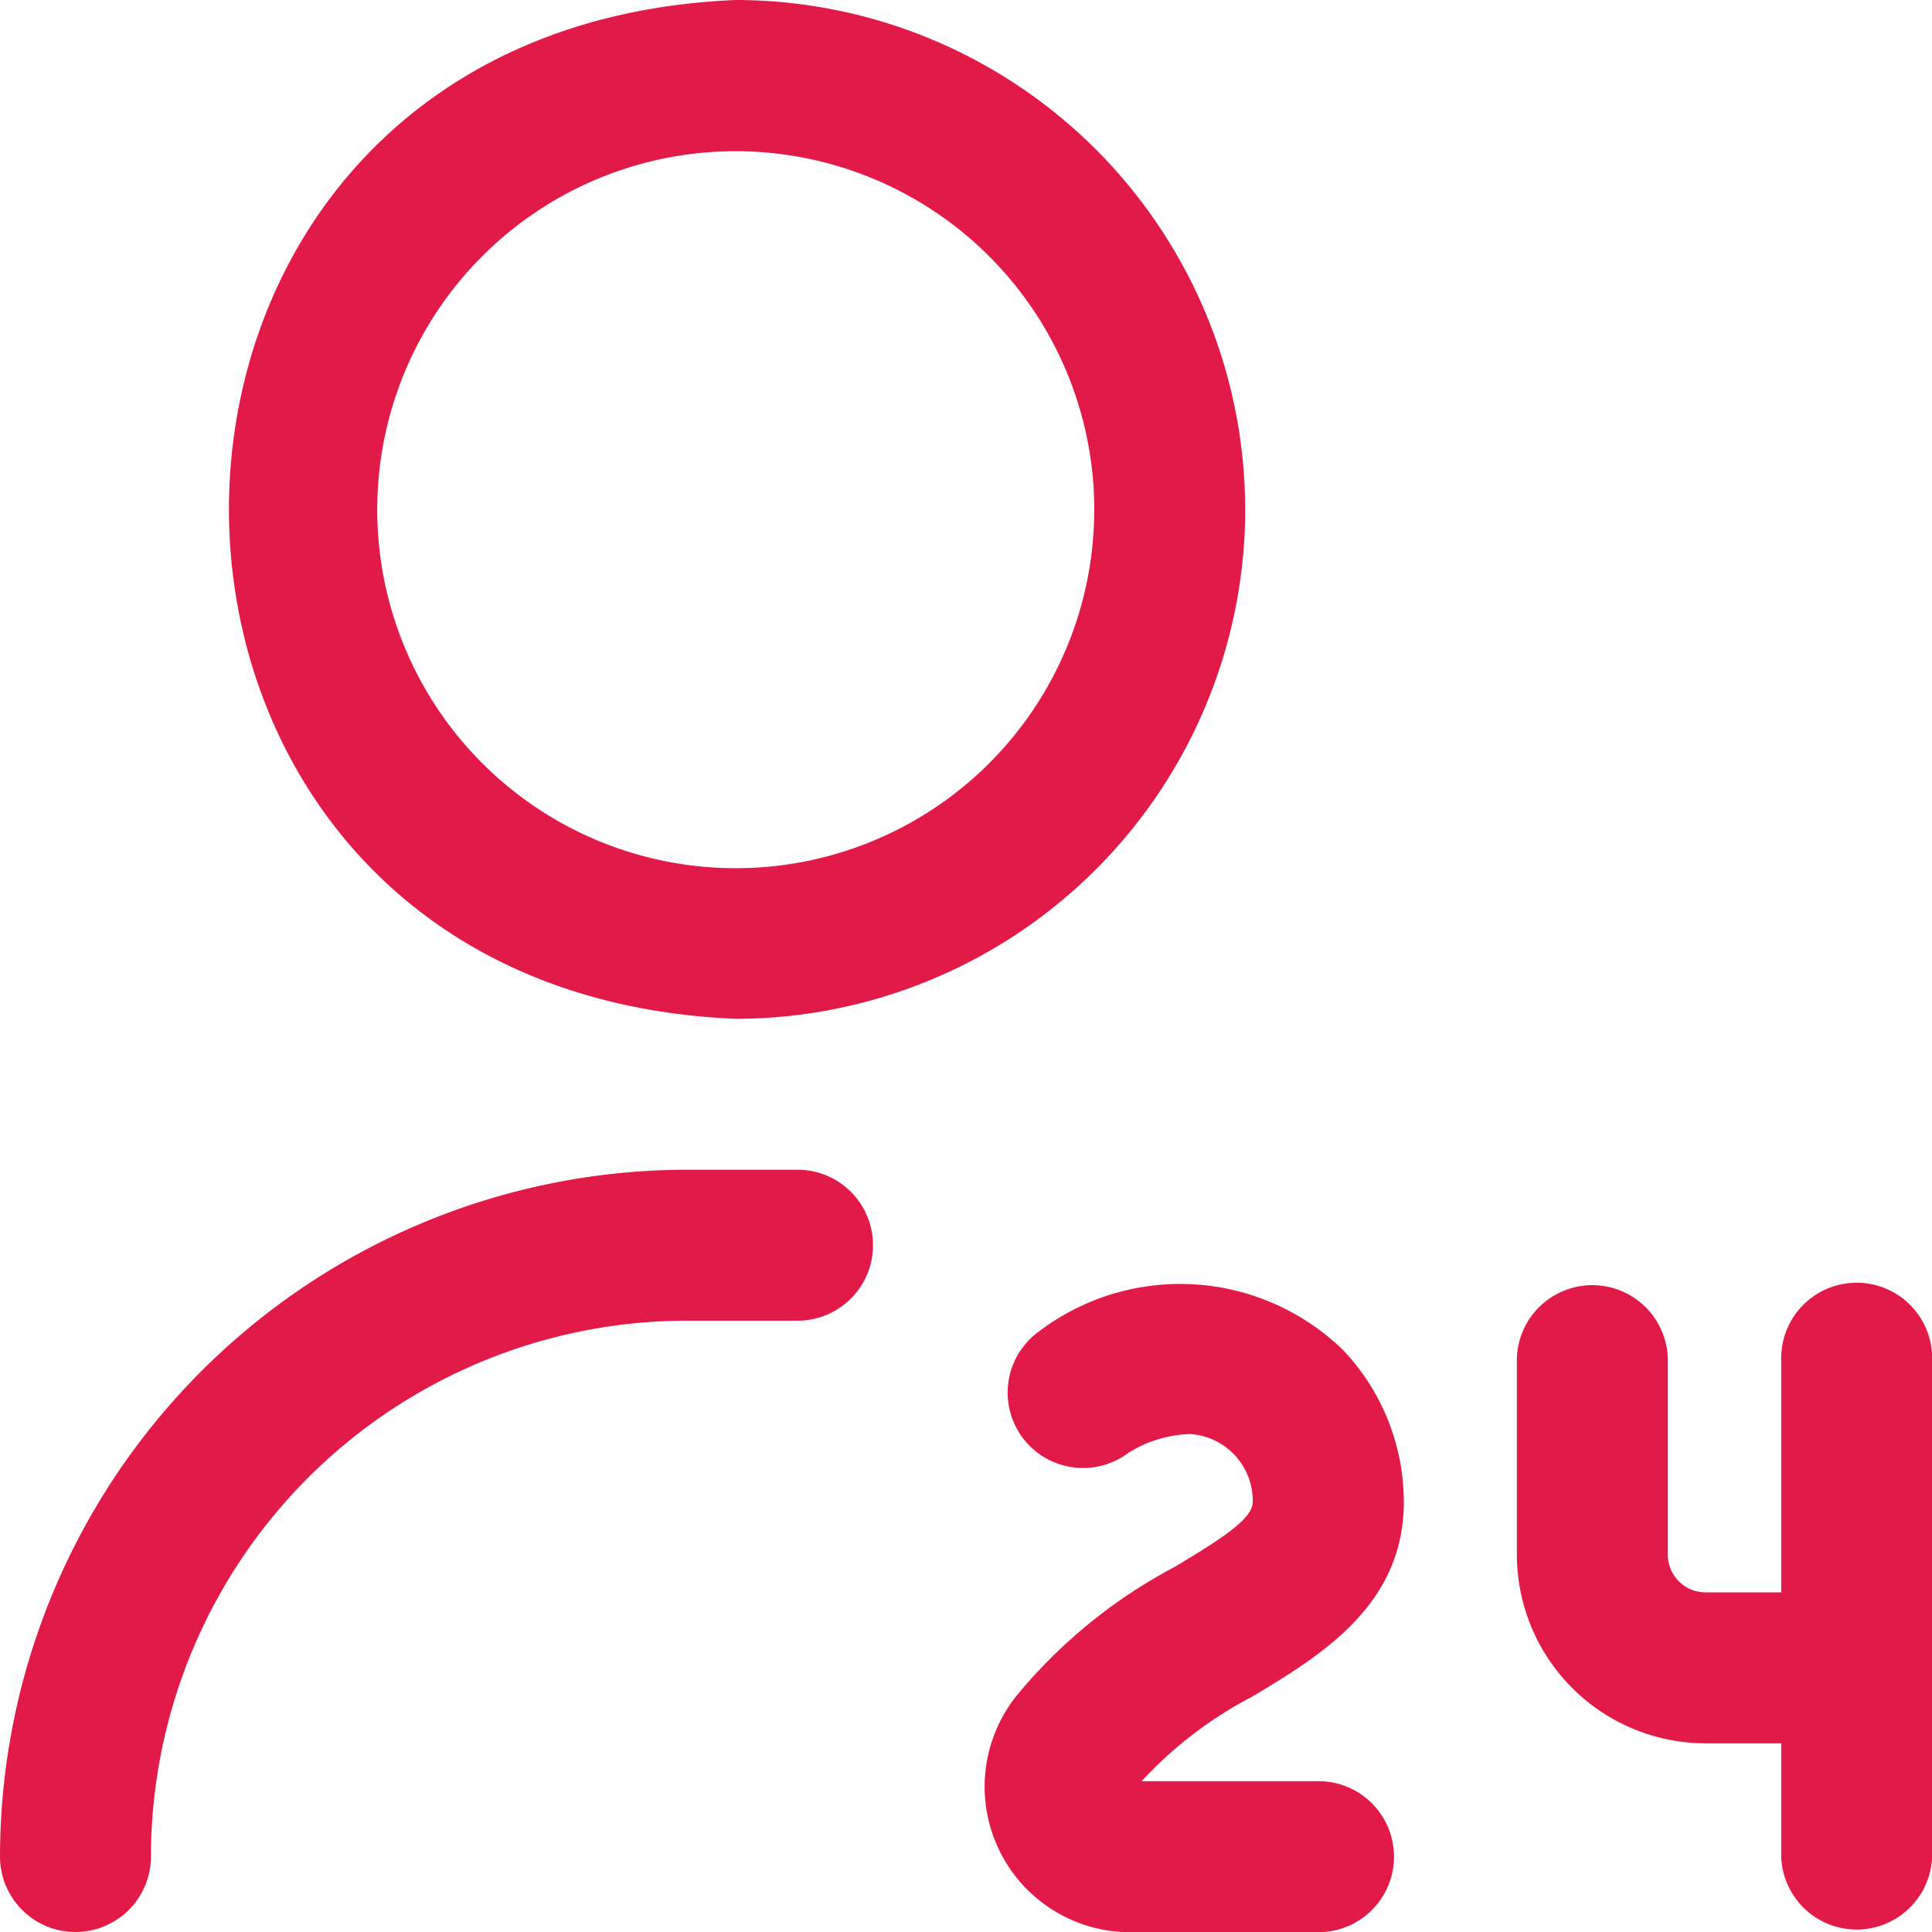 <svg xmlns="http://www.w3.org/2000/svg" width="29.069" height="29.069" viewBox="0 0 29.069 29.069"><defs><style>.a{fill:#e21a48;}</style></defs><path class="a" d="M1.135,29.069A1.135,1.135,0,0,1,0,27.933,10.345,10.345,0,0,1,10.333,17.6h1.7a1.136,1.136,0,0,1,0,2.271h-1.7a8.071,8.071,0,0,0-8.062,8.062A1.135,1.135,0,0,1,1.135,29.069Zm17.6-21.4A7.673,7.673,0,0,0,11.071,0C.9.421.906,14.91,11.071,15.329A7.673,7.673,0,0,0,18.736,7.665Zm-2.271,0a5.394,5.394,0,1,1-5.394-5.394A5.4,5.4,0,0,1,16.465,7.665ZM17.172,26.8h2.7a1.136,1.136,0,0,1,0,2.271H17.087a2.19,2.19,0,0,1-1.774-3.579,7.807,7.807,0,0,1,2.361-1.916c.71-.426,1.175-.724,1.175-.977a1.008,1.008,0,0,0-.937-1.022,1.835,1.835,0,0,0-.949.293l.013-.009h0a1.134,1.134,0,1,1-1.361-1.815h0a3.517,3.517,0,0,1,4.591.265,3.321,3.321,0,0,1,.916,2.29c0,1.558-1.263,2.316-2.278,2.925a6.1,6.1,0,0,0-1.67,1.277ZM27.933,19.3A1.135,1.135,0,0,0,26.8,20.439v3.52H25.662a.568.568,0,0,1-.568-.568V20.439a1.136,1.136,0,0,0-2.271,0v2.952a2.842,2.842,0,0,0,2.839,2.839H26.8v1.7a1.136,1.136,0,0,0,2.271,0V20.439A1.135,1.135,0,0,0,27.933,19.3Z"/></svg>